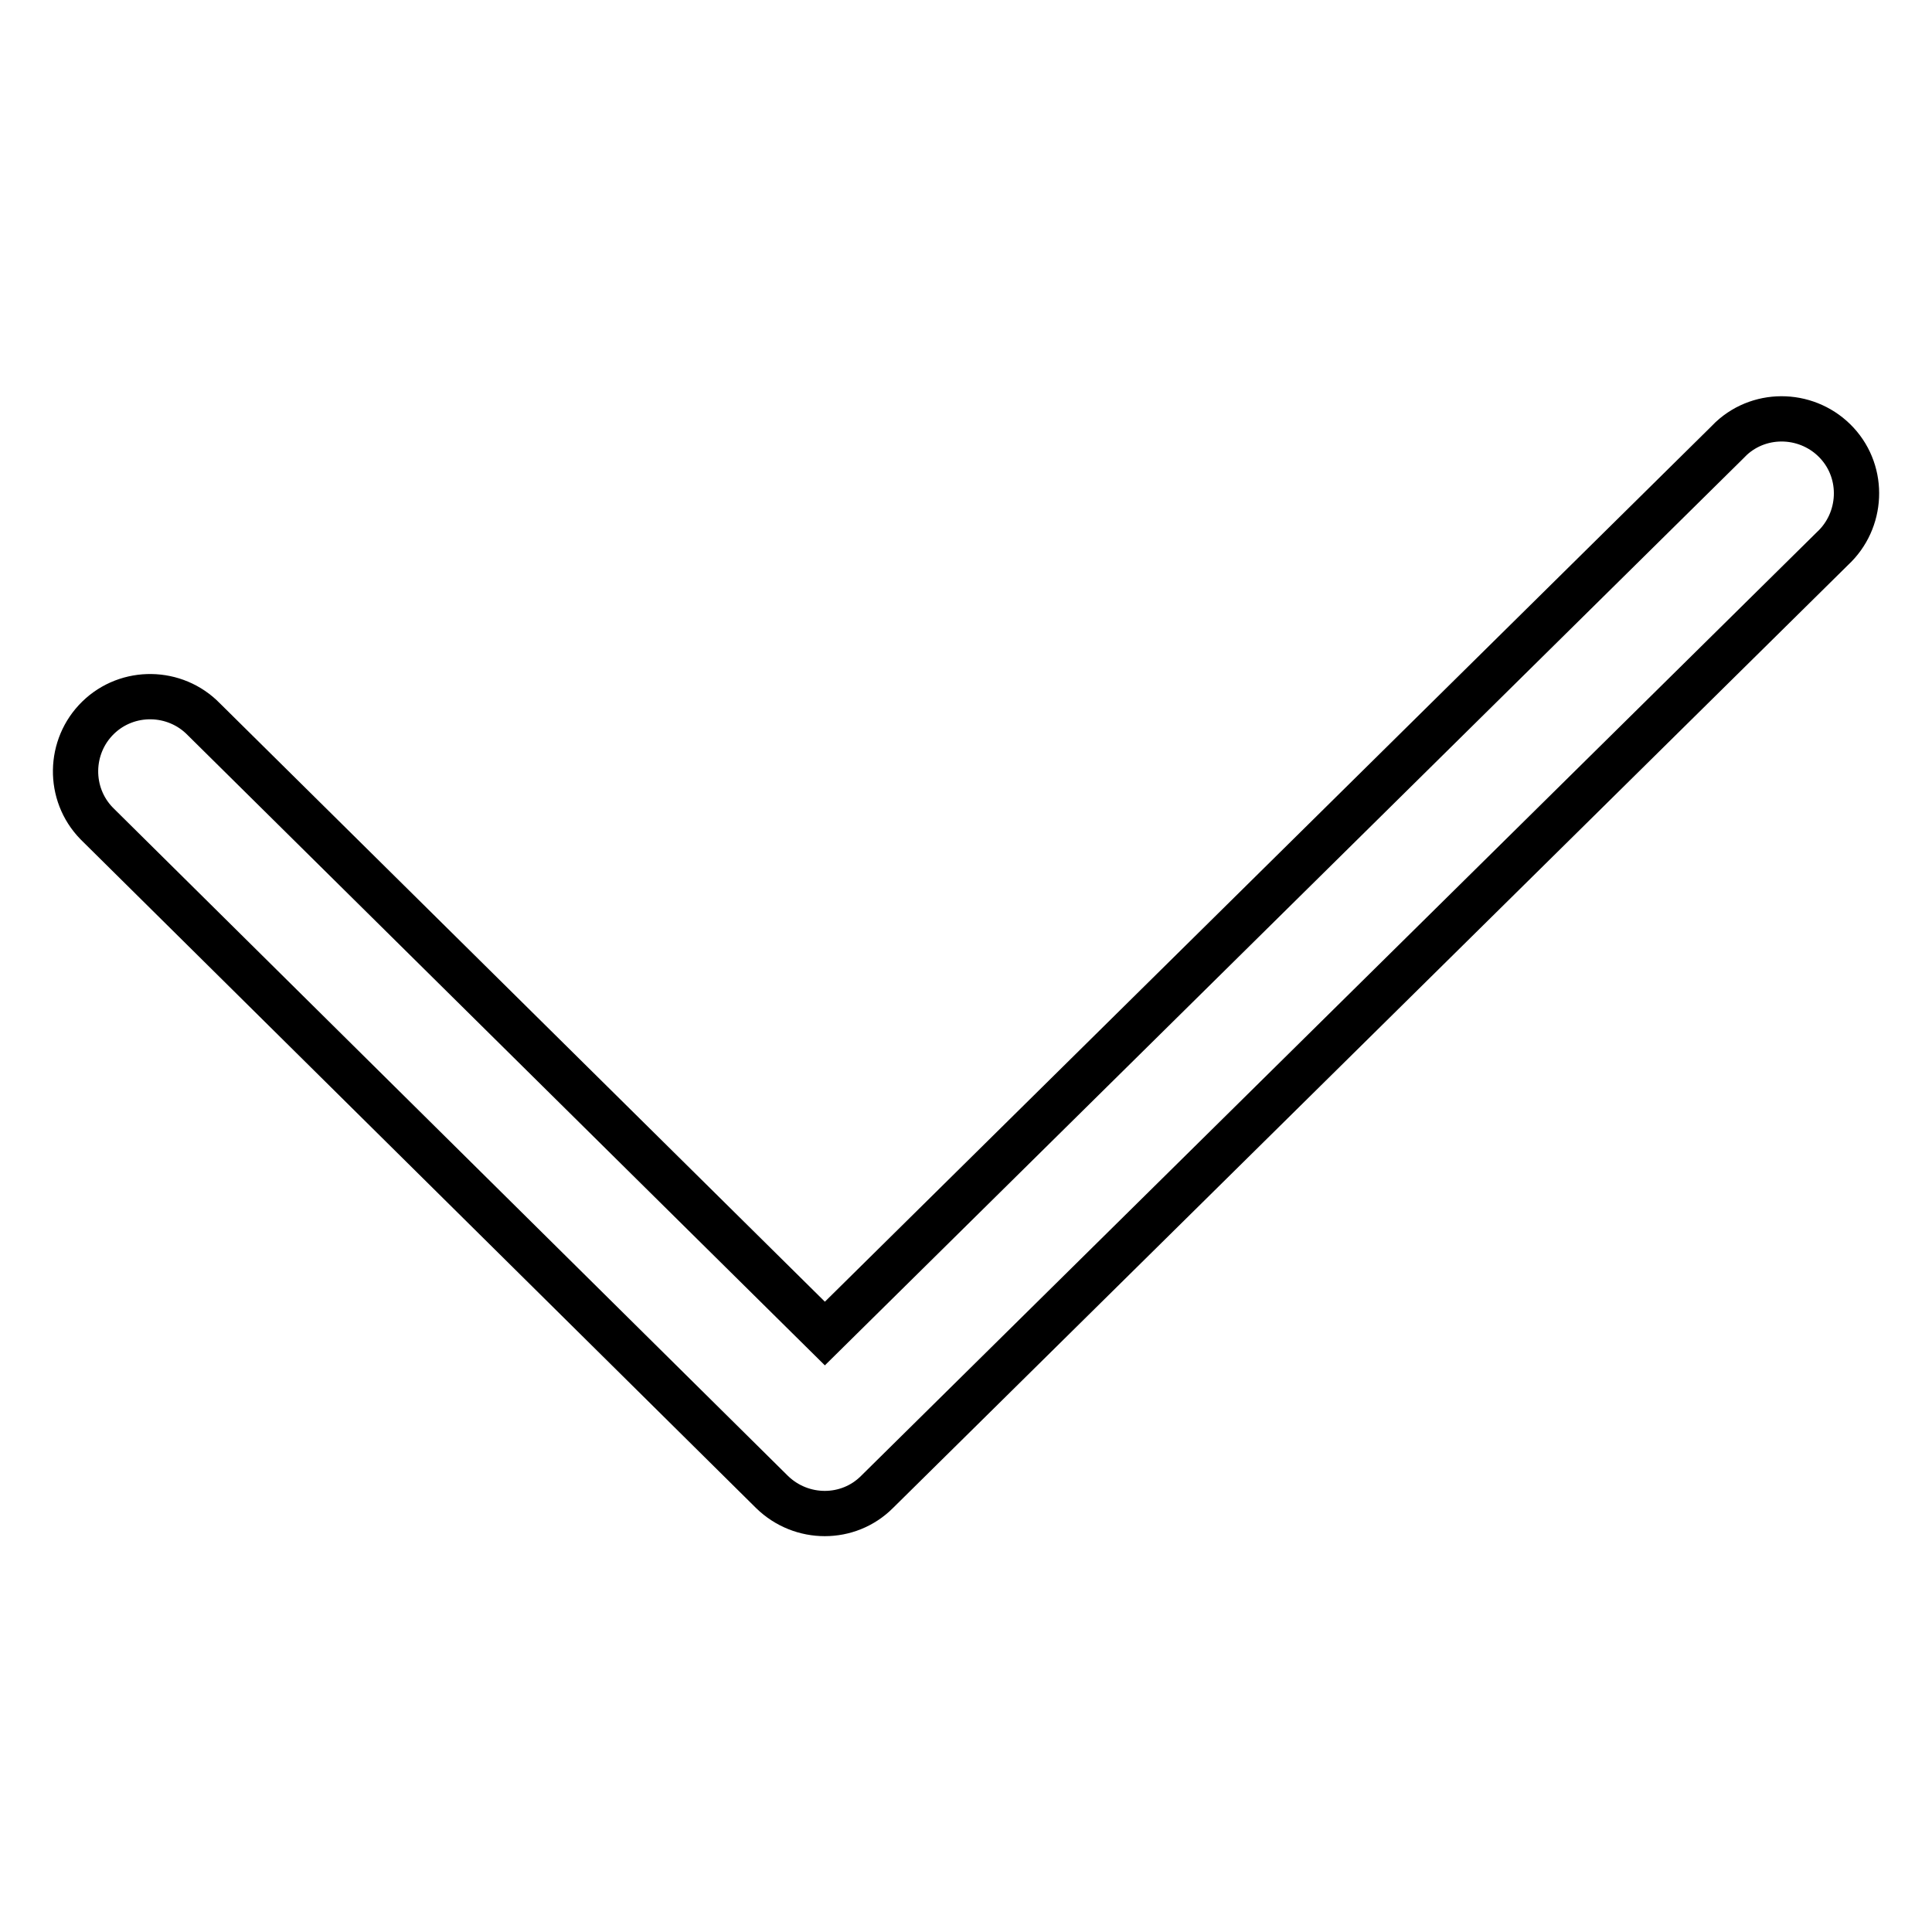 <?xml version="1.0" encoding="utf-8"?>
<!-- Svg Vector Icons : http://www.onlinewebfonts.com/icon -->
<!DOCTYPE svg PUBLIC "-//W3C//DTD SVG 1.1//EN" "http://www.w3.org/Graphics/SVG/1.1/DTD/svg11.dtd">
<svg version="1.1" xmlns="http://www.w3.org/2000/svg" xmlns:xlink="http://www.w3.org/1999/xlink" x="0px" y="0px" viewBox="0 0 256 256" enable-background="new 0 0 256 256" xml:space="preserve">
<g> <path stroke-width="6" fill-opacity="0" stroke="#000000"  d="M27,95.3c-3.8-3.9-10.1-4-14-0.2c-3.9,3.8-4,10.1-0.2,14c0.1,0.1,0.2,0.2,0.2,0.2l89.3,88.4 c3.9,3.8,10.1,3.8,13.9,0L242.8,72.7c4-3.7,4.3-10,0.6-14c-3.7-4-10-4.3-14-0.6c-0.2,0.2-0.4,0.4-0.6,0.6L109.3,176.7L27,95.3 L27,95.3z"/></g>
</svg>
